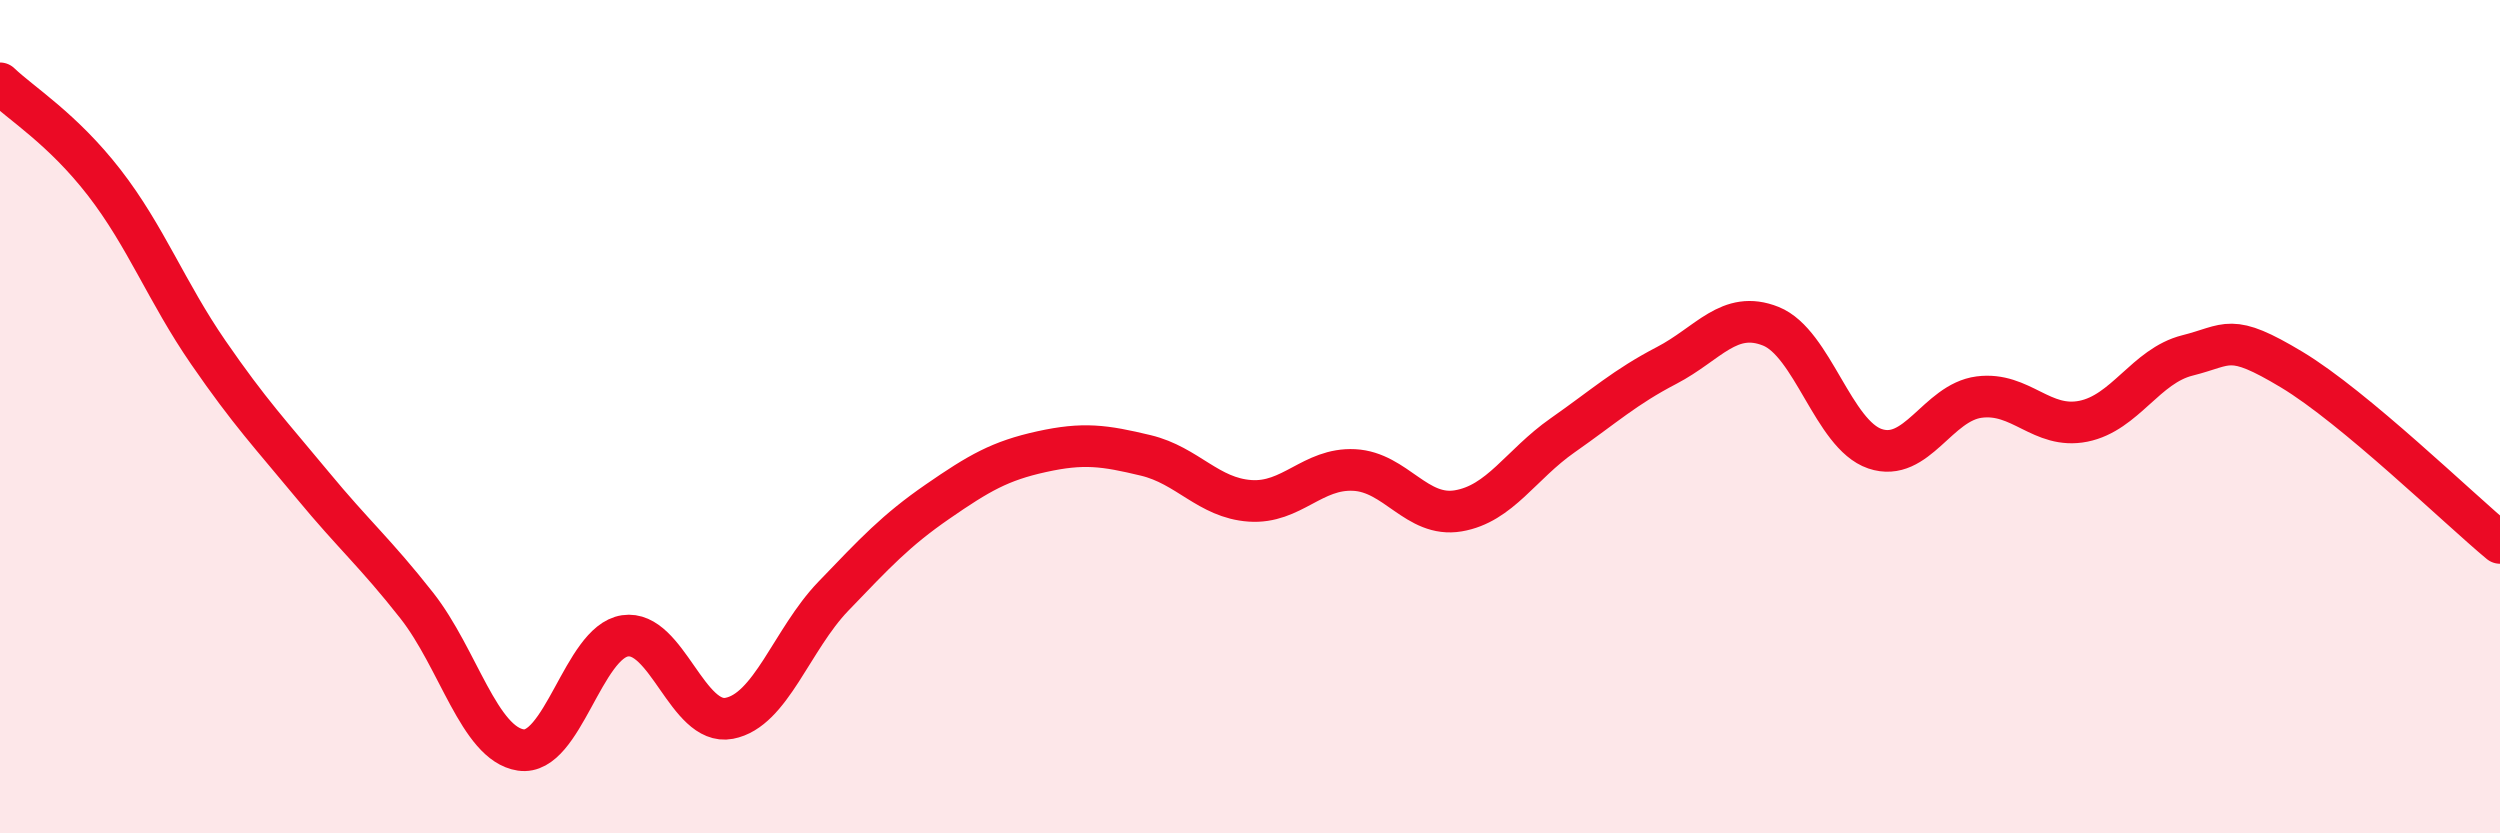 
    <svg width="60" height="20" viewBox="0 0 60 20" xmlns="http://www.w3.org/2000/svg">
      <path
        d="M 0,2 C 0.5,2.48 1.5,3.09 2.5,4.38 C 3.5,5.67 4,7.01 5,8.46 C 6,9.91 6.5,10.43 7.5,11.64 C 8.5,12.85 9,13.26 10,14.53 C 11,15.8 11.5,17.85 12.5,18 C 13.5,18.15 14,15.41 15,15.26 C 16,15.11 16.5,17.43 17.5,17.24 C 18.5,17.05 19,15.35 20,14.31 C 21,13.27 21.5,12.73 22.5,12.04 C 23.5,11.35 24,11.06 25,10.84 C 26,10.62 26.5,10.69 27.5,10.93 C 28.5,11.17 29,11.95 30,12.02 C 31,12.09 31.5,11.23 32.5,11.28 C 33.5,11.33 34,12.43 35,12.26 C 36,12.09 36.5,11.15 37.5,10.45 C 38.5,9.75 39,9.29 40,8.77 C 41,8.25 41.5,7.43 42.5,7.83 C 43.5,8.23 44,10.43 45,10.77 C 46,11.11 46.5,9.66 47.5,9.53 C 48.5,9.4 49,10.31 50,10.11 C 51,9.91 51.5,8.78 52.5,8.53 C 53.5,8.28 53.5,7.97 55,8.87 C 56.5,9.77 59,12.2 60,13.03L60 20L0 20Z"
        fill="#EB0A25"
        opacity="0.1"
        stroke-linecap="round"
        stroke-linejoin="round"
      />
      <path
        d="M 0,2 C 0.5,2.48 1.5,3.09 2.5,4.38 C 3.5,5.67 4,7.01 5,8.46 C 6,9.91 6.5,10.43 7.5,11.64 C 8.5,12.85 9,13.26 10,14.53 C 11,15.8 11.5,17.85 12.5,18 C 13.5,18.15 14,15.41 15,15.26 C 16,15.11 16.5,17.43 17.5,17.24 C 18.5,17.05 19,15.35 20,14.31 C 21,13.27 21.5,12.73 22.5,12.04 C 23.5,11.35 24,11.06 25,10.84 C 26,10.62 26.5,10.69 27.5,10.93 C 28.5,11.17 29,11.95 30,12.02 C 31,12.09 31.5,11.23 32.5,11.28 C 33.5,11.33 34,12.43 35,12.26 C 36,12.09 36.5,11.15 37.5,10.45 C 38.5,9.75 39,9.29 40,8.77 C 41,8.25 41.5,7.43 42.5,7.83 C 43.5,8.23 44,10.43 45,10.77 C 46,11.11 46.5,9.66 47.5,9.53 C 48.5,9.4 49,10.31 50,10.11 C 51,9.91 51.5,8.78 52.5,8.53 C 53.5,8.28 53.5,7.97 55,8.87 C 56.5,9.77 59,12.2 60,13.03"
        stroke="#EB0A25"
        stroke-width="1"
        fill="none"
        stroke-linecap="round"
        stroke-linejoin="round"
      />
    </svg>
  